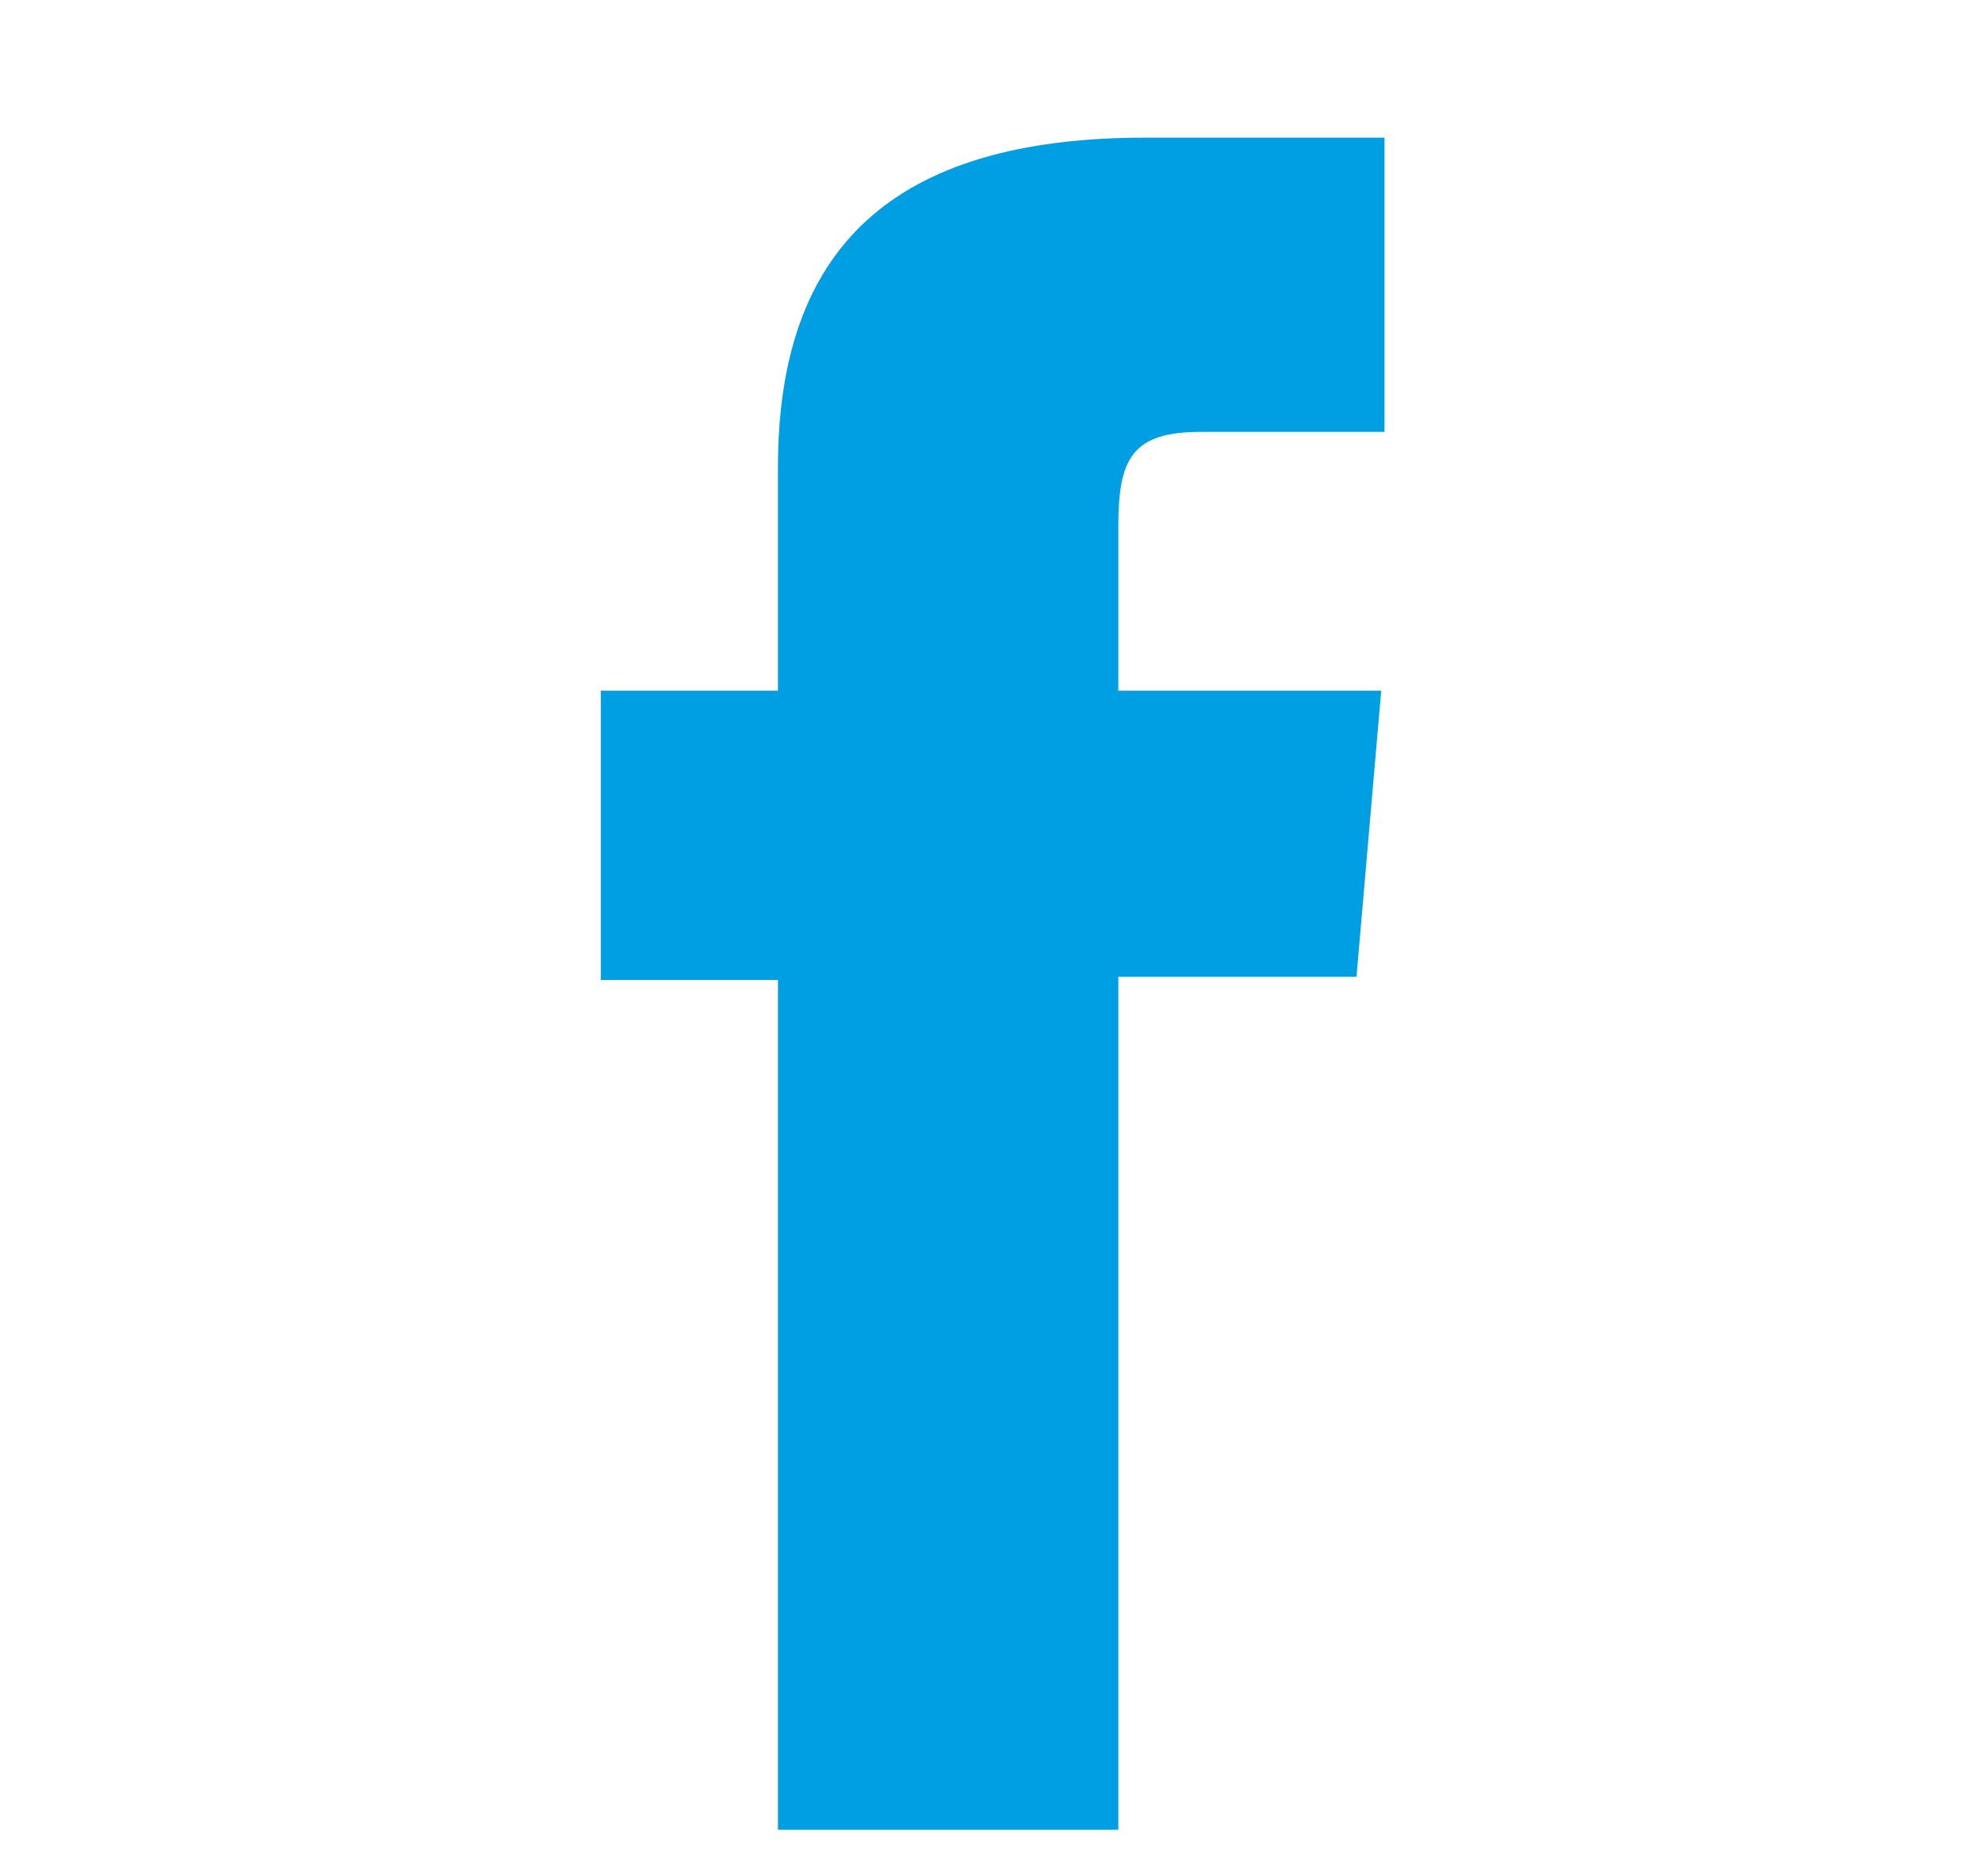 <svg id="Capa_1" data-name="Capa 1" xmlns="http://www.w3.org/2000/svg" viewBox="0 0 24.05 22.76"><defs><style>.cls-1{fill:#009fe3;}</style></defs><path class="cls-1" d="M9.44,22.2h4.13V11.85h2.89l.3-3.47H13.57v-2c0-.82.17-1.14,1-1.14h2.23V1.67H13.9c-3.08,0-4.46,1.35-4.46,4V8.38H7.29v3.51H9.44Z"/></svg>